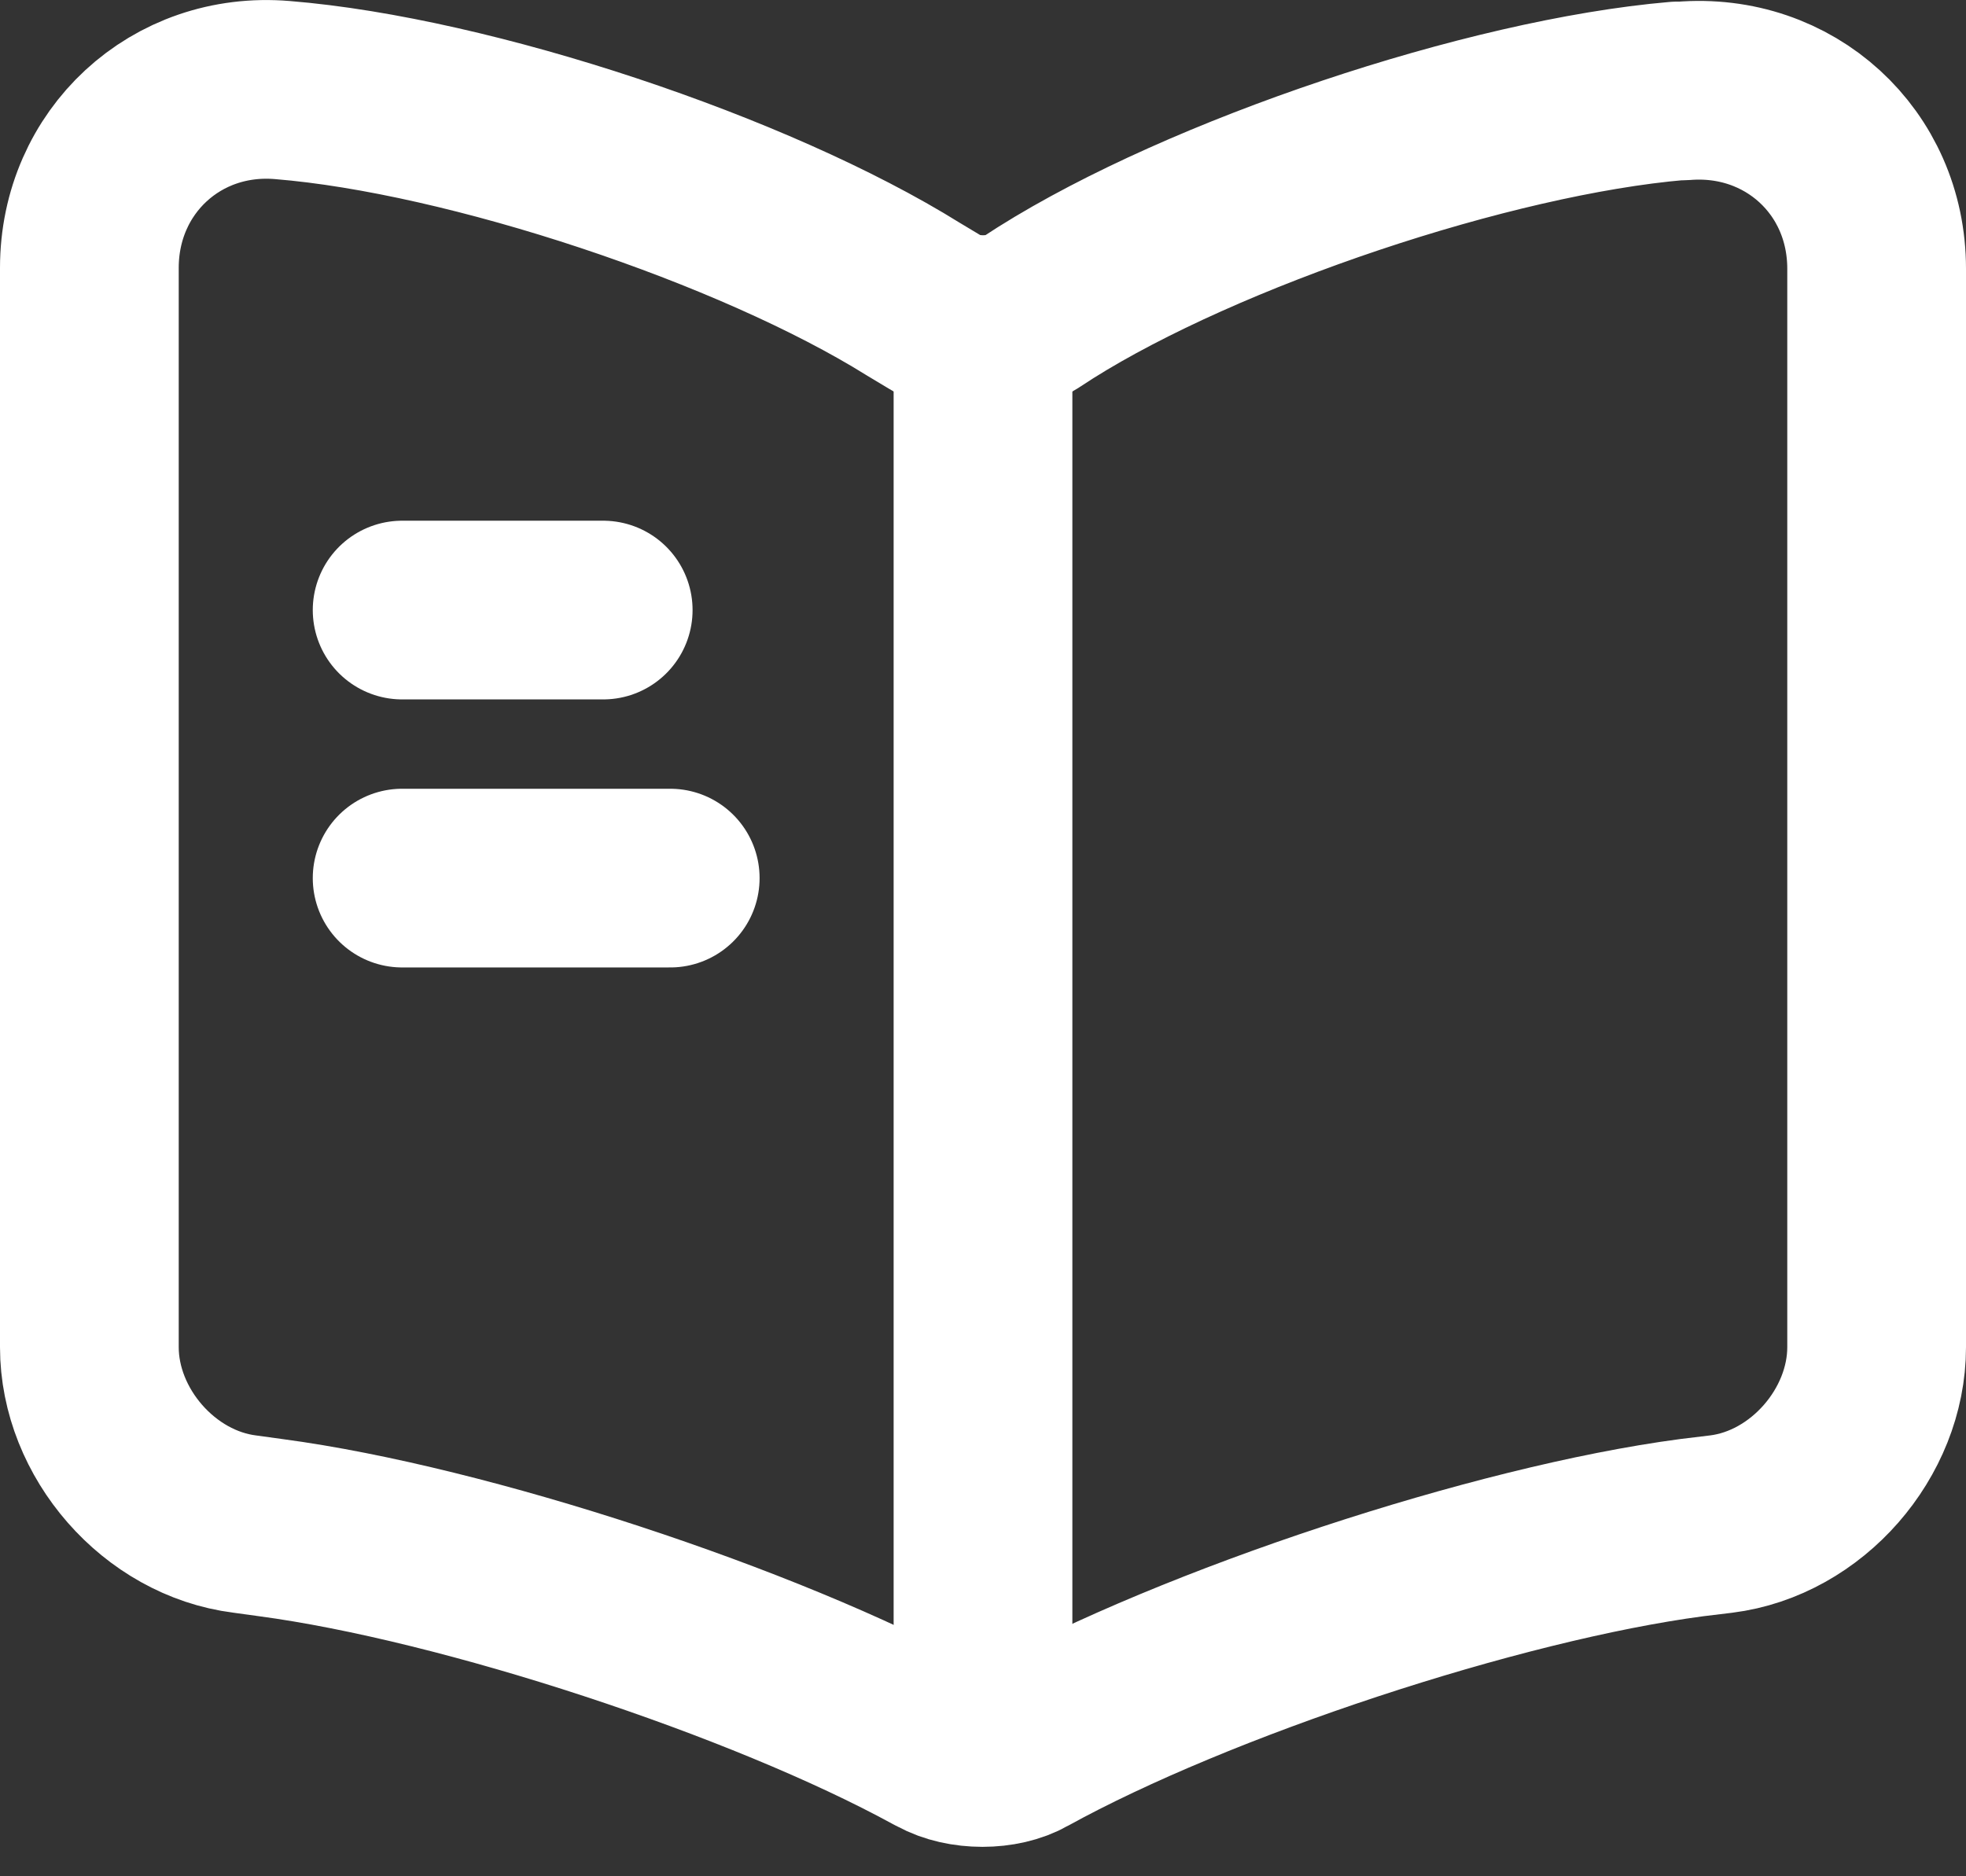 <svg width="22" height="21" viewBox="0 0 22 21" fill="none" xmlns="http://www.w3.org/2000/svg">
<rect x="0" y="0" width="22" height="21" fill="#333333" stroke="none"/>
<path d="M21 15.078V3.008C21 1.808 20.02 0.918 18.83 1.018H18.77C16.67 1.198 13.48 2.268 11.7 3.388L11.53 3.498C11.24 3.678 10.76 3.678 10.47 3.498L10.22 3.348C8.44 2.238 5.26 1.178 3.16 1.008C1.97 0.908 1 1.808 1 2.998V15.078C1 16.038 1.78 16.938 2.74 17.058L3.03 17.098C5.2 17.387 8.55 18.488 10.47 19.538L10.51 19.558C10.78 19.708 11.21 19.708 11.47 19.558C13.39 18.498 16.75 17.387 18.93 17.098L19.26 17.058C20.22 16.938 21 16.038 21 15.078Z" stroke="white" stroke-width="2" stroke-linecap="round" stroke-linejoin="round"/>
<path d="M11 3.828V18.828" stroke="white" stroke-width="2" stroke-linecap="round" stroke-linejoin="round"/>
<path d="M6.75 6.828H4.5" stroke="white" stroke-width="2" stroke-linecap="round" stroke-linejoin="round"/>
<path d="M7.5 9.828H4.5" stroke="white" stroke-width="2" stroke-linecap="round" stroke-linejoin="round"/>
</svg>
